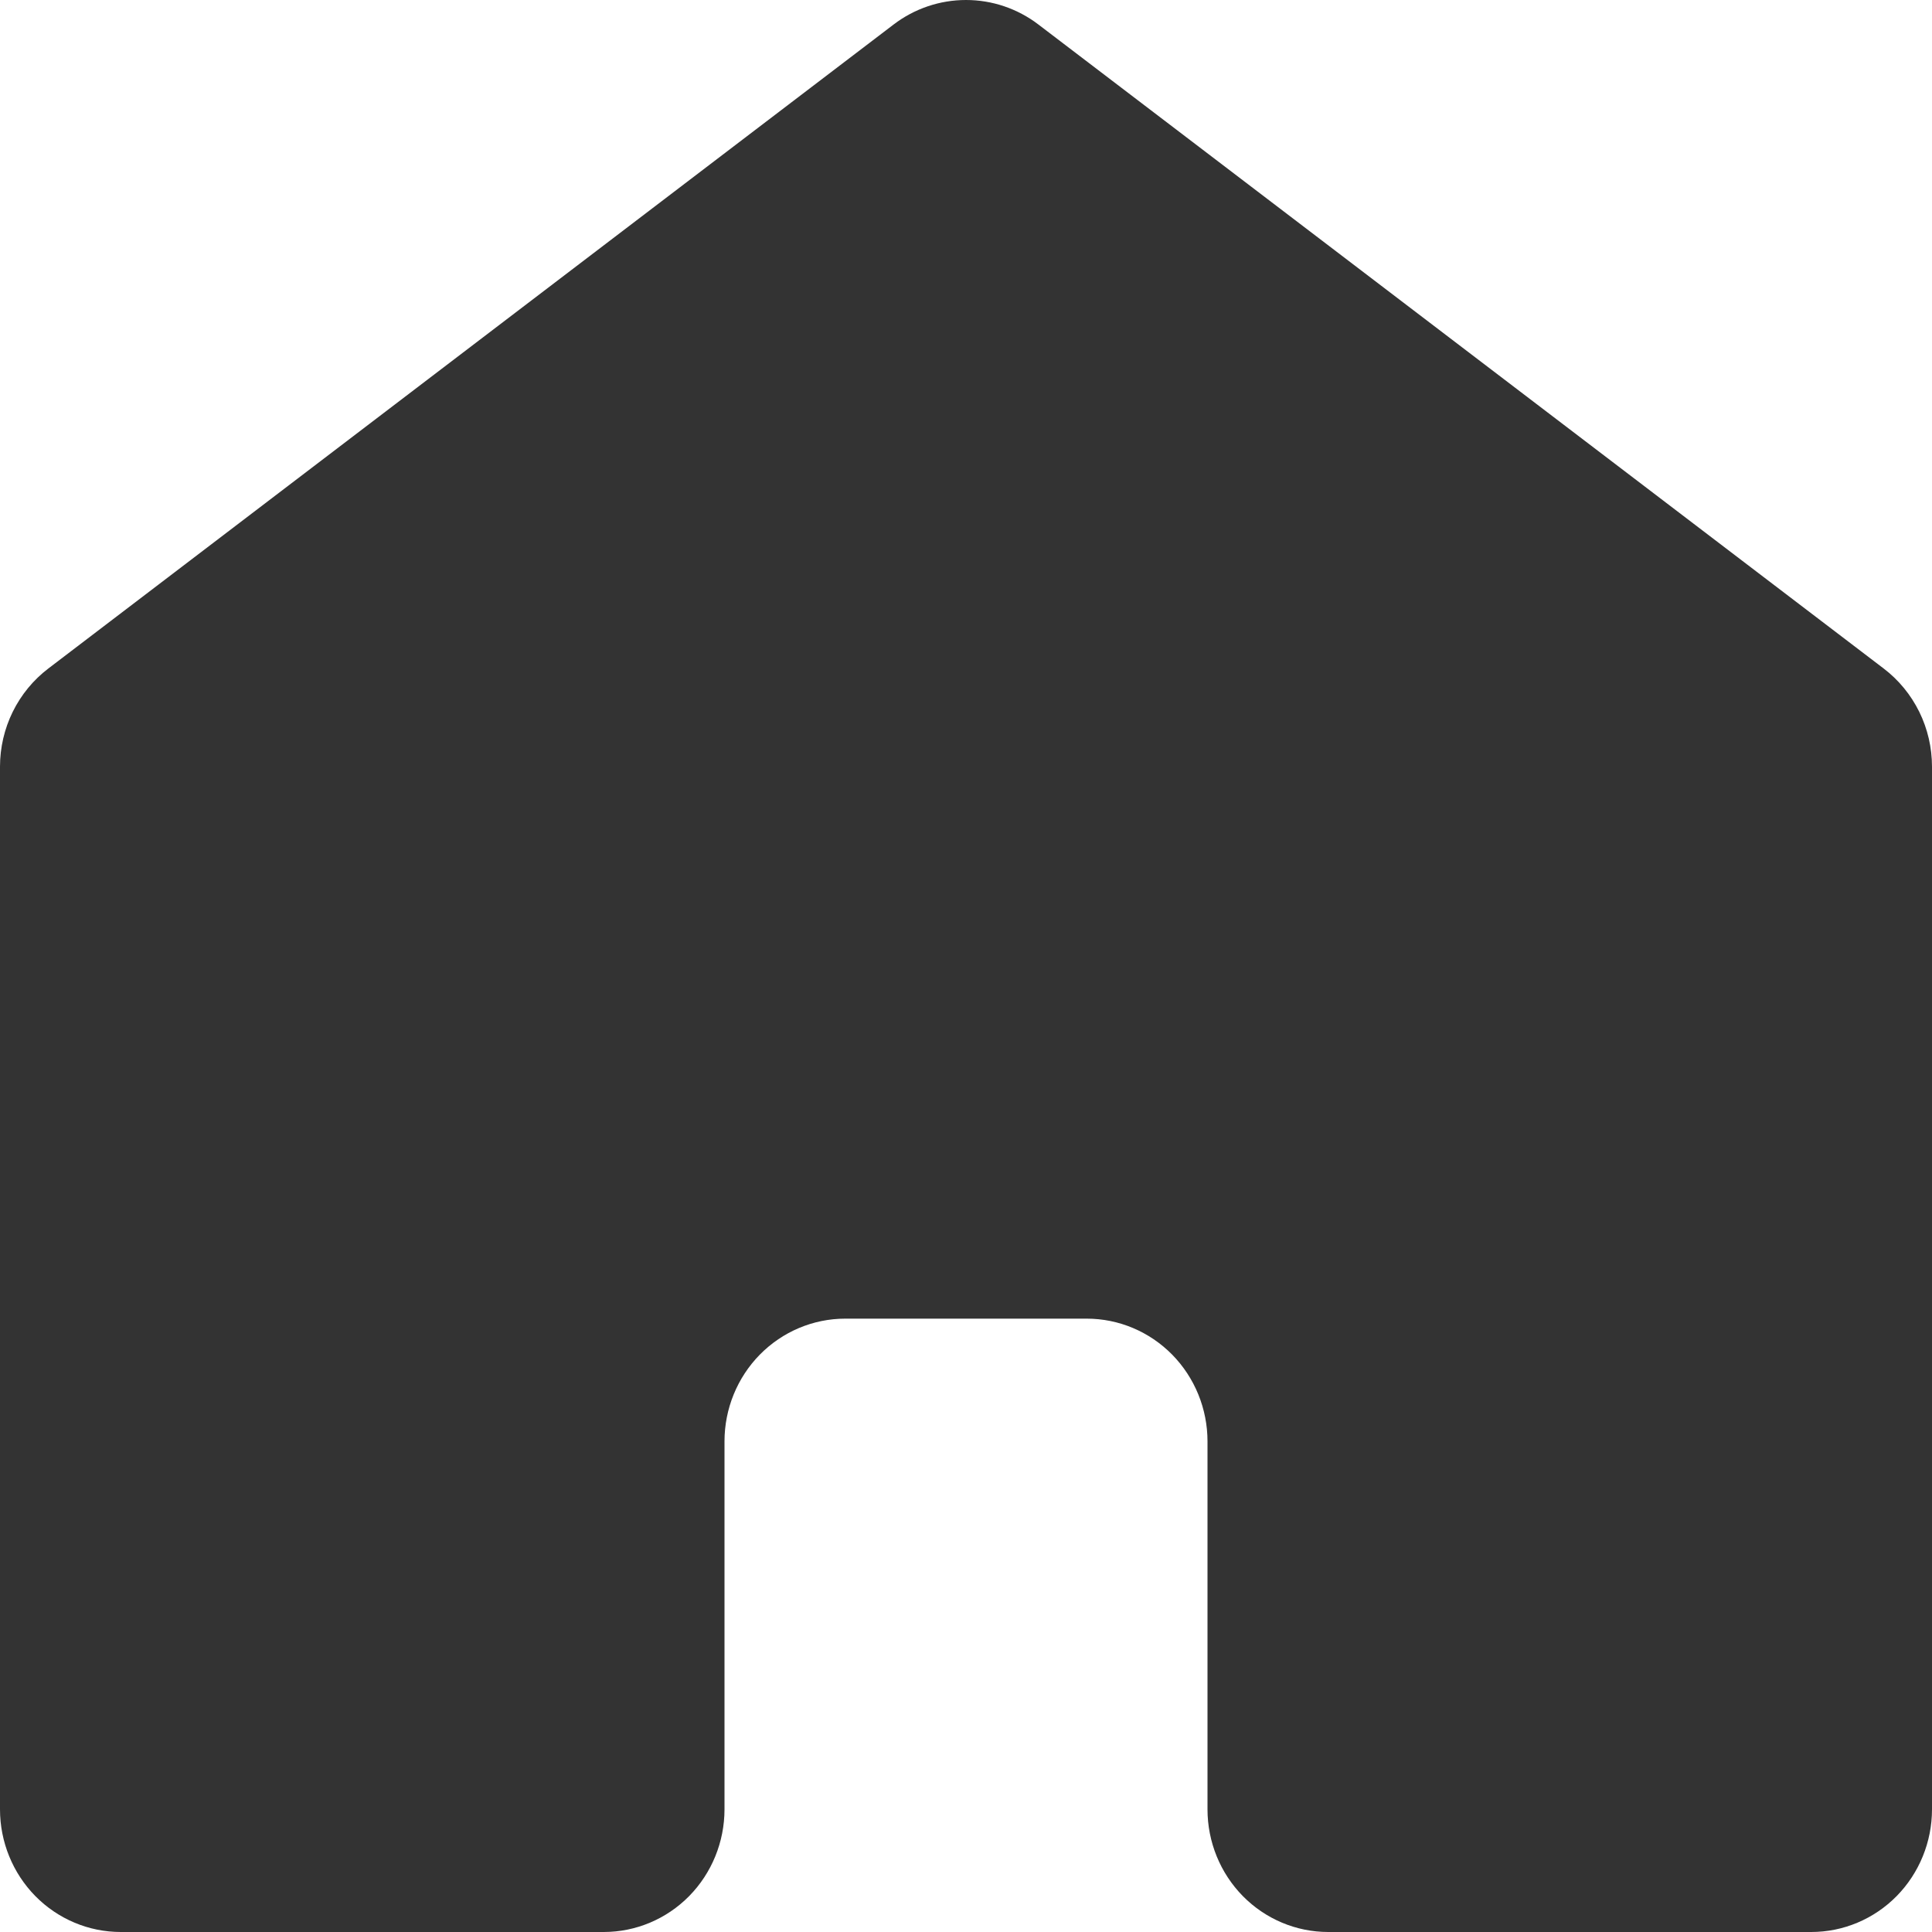 <?xml version="1.0" encoding="UTF-8"?> <svg xmlns="http://www.w3.org/2000/svg" width="34" height="34" viewBox="0 0 34 34" fill="none"><path d="M34 31.841V13.492C34 13.157 33.923 12.826 33.776 12.527C33.628 12.227 33.414 11.966 33.15 11.765L18.275 0.432C17.907 0.151 17.46 0 17 0C16.54 0 16.093 0.151 15.725 0.432L0.85 11.765C0.586 11.966 0.372 12.227 0.224 12.527C0.077 12.826 0 13.157 0 13.492V31.841C0 32.414 0.224 32.963 0.622 33.368C1.021 33.773 1.561 34 2.125 34H10.625C11.189 34 11.729 33.773 12.128 33.368C12.526 32.963 12.75 32.414 12.75 31.841V25.365C12.75 24.793 12.974 24.244 13.372 23.839C13.771 23.434 14.311 23.206 14.875 23.206H19.125C19.689 23.206 20.229 23.434 20.628 23.839C21.026 24.244 21.25 24.793 21.25 25.365V31.841C21.25 32.414 21.474 32.963 21.872 33.368C22.271 33.773 22.811 34 23.375 34H31.875C32.439 34 32.979 33.773 33.378 33.368C33.776 32.963 34 32.414 34 31.841Z" fill="#333333"></path></svg> 